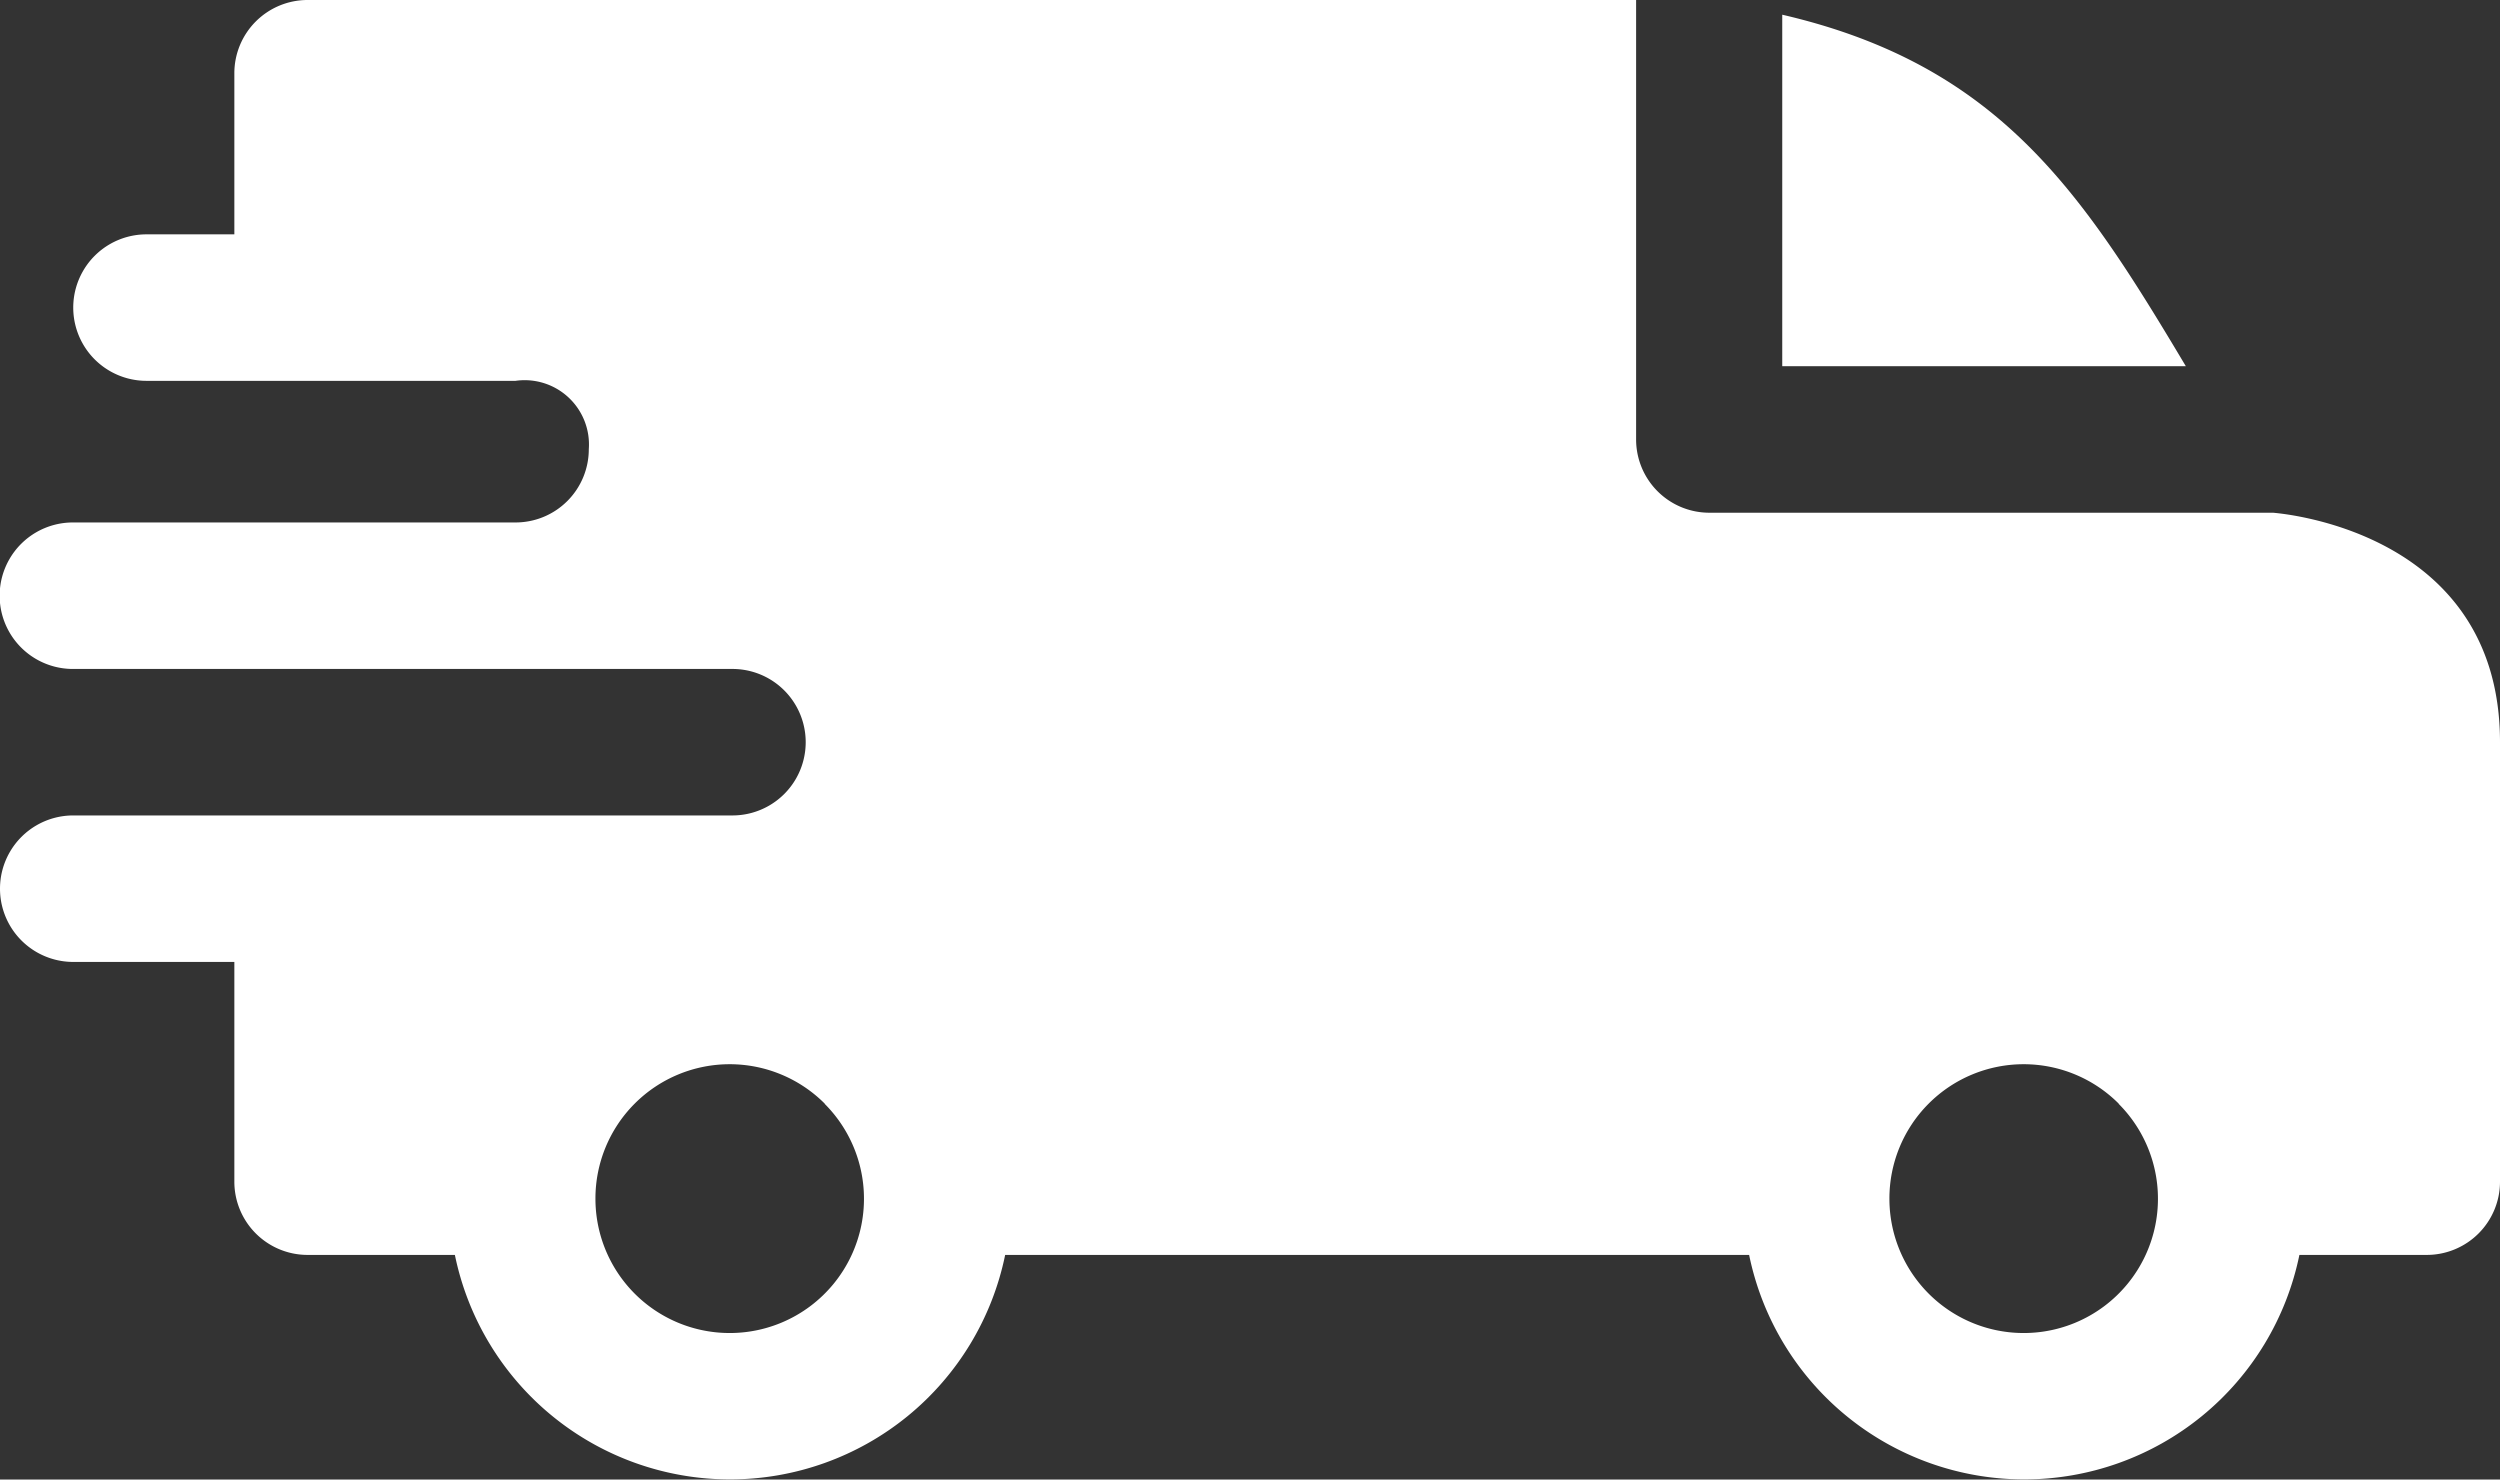 <?xml version="1.0" encoding="UTF-8"?> <svg xmlns="http://www.w3.org/2000/svg" width="28.227" height="16.705" viewBox="0 0 28.227 16.705"><rect x="0" y="0" width="28.227" height="16.705" fill="#333333" stroke="none"/><path id="fast-delivery_3_" data-name="fast-delivery (3)" d="M20.123.166c2.447.568,3.383,2,4.557,3.969H20.123ZM5.821,4.3a.726.726,0,0,1,.827.772.827.827,0,0,1-.825.827h-5a.827.827,0,1,0,0,1.654H8.27a.827.827,0,1,1,0,1.654H.827a.827.827,0,1,0,0,1.654H2.646v2.481a.827.827,0,0,0,.827.827H5.136a3.171,3.171,0,0,0,6.213,0h8.4a3.171,3.171,0,0,0,6.213,0H27.4a.827.827,0,0,0,.827-.827V8.38c0-2.426-2.559-2.588-2.562-2.591H19.3a.827.827,0,0,1-.827-.827V0h-15a.827.827,0,0,0-.827.827V2.646H1.654a.827.827,0,1,0,0,1.654Zm18.1,8.163a1.516,1.516,0,1,1-2.588,1.072A1.516,1.516,0,0,1,23.924,12.463Zm-14.61,0a1.516,1.516,0,1,1-2.588,1.072A1.516,1.516,0,0,1,9.314,12.463Zm0,0" fill="#fff" fill-rule="evenodd"></path></svg> 